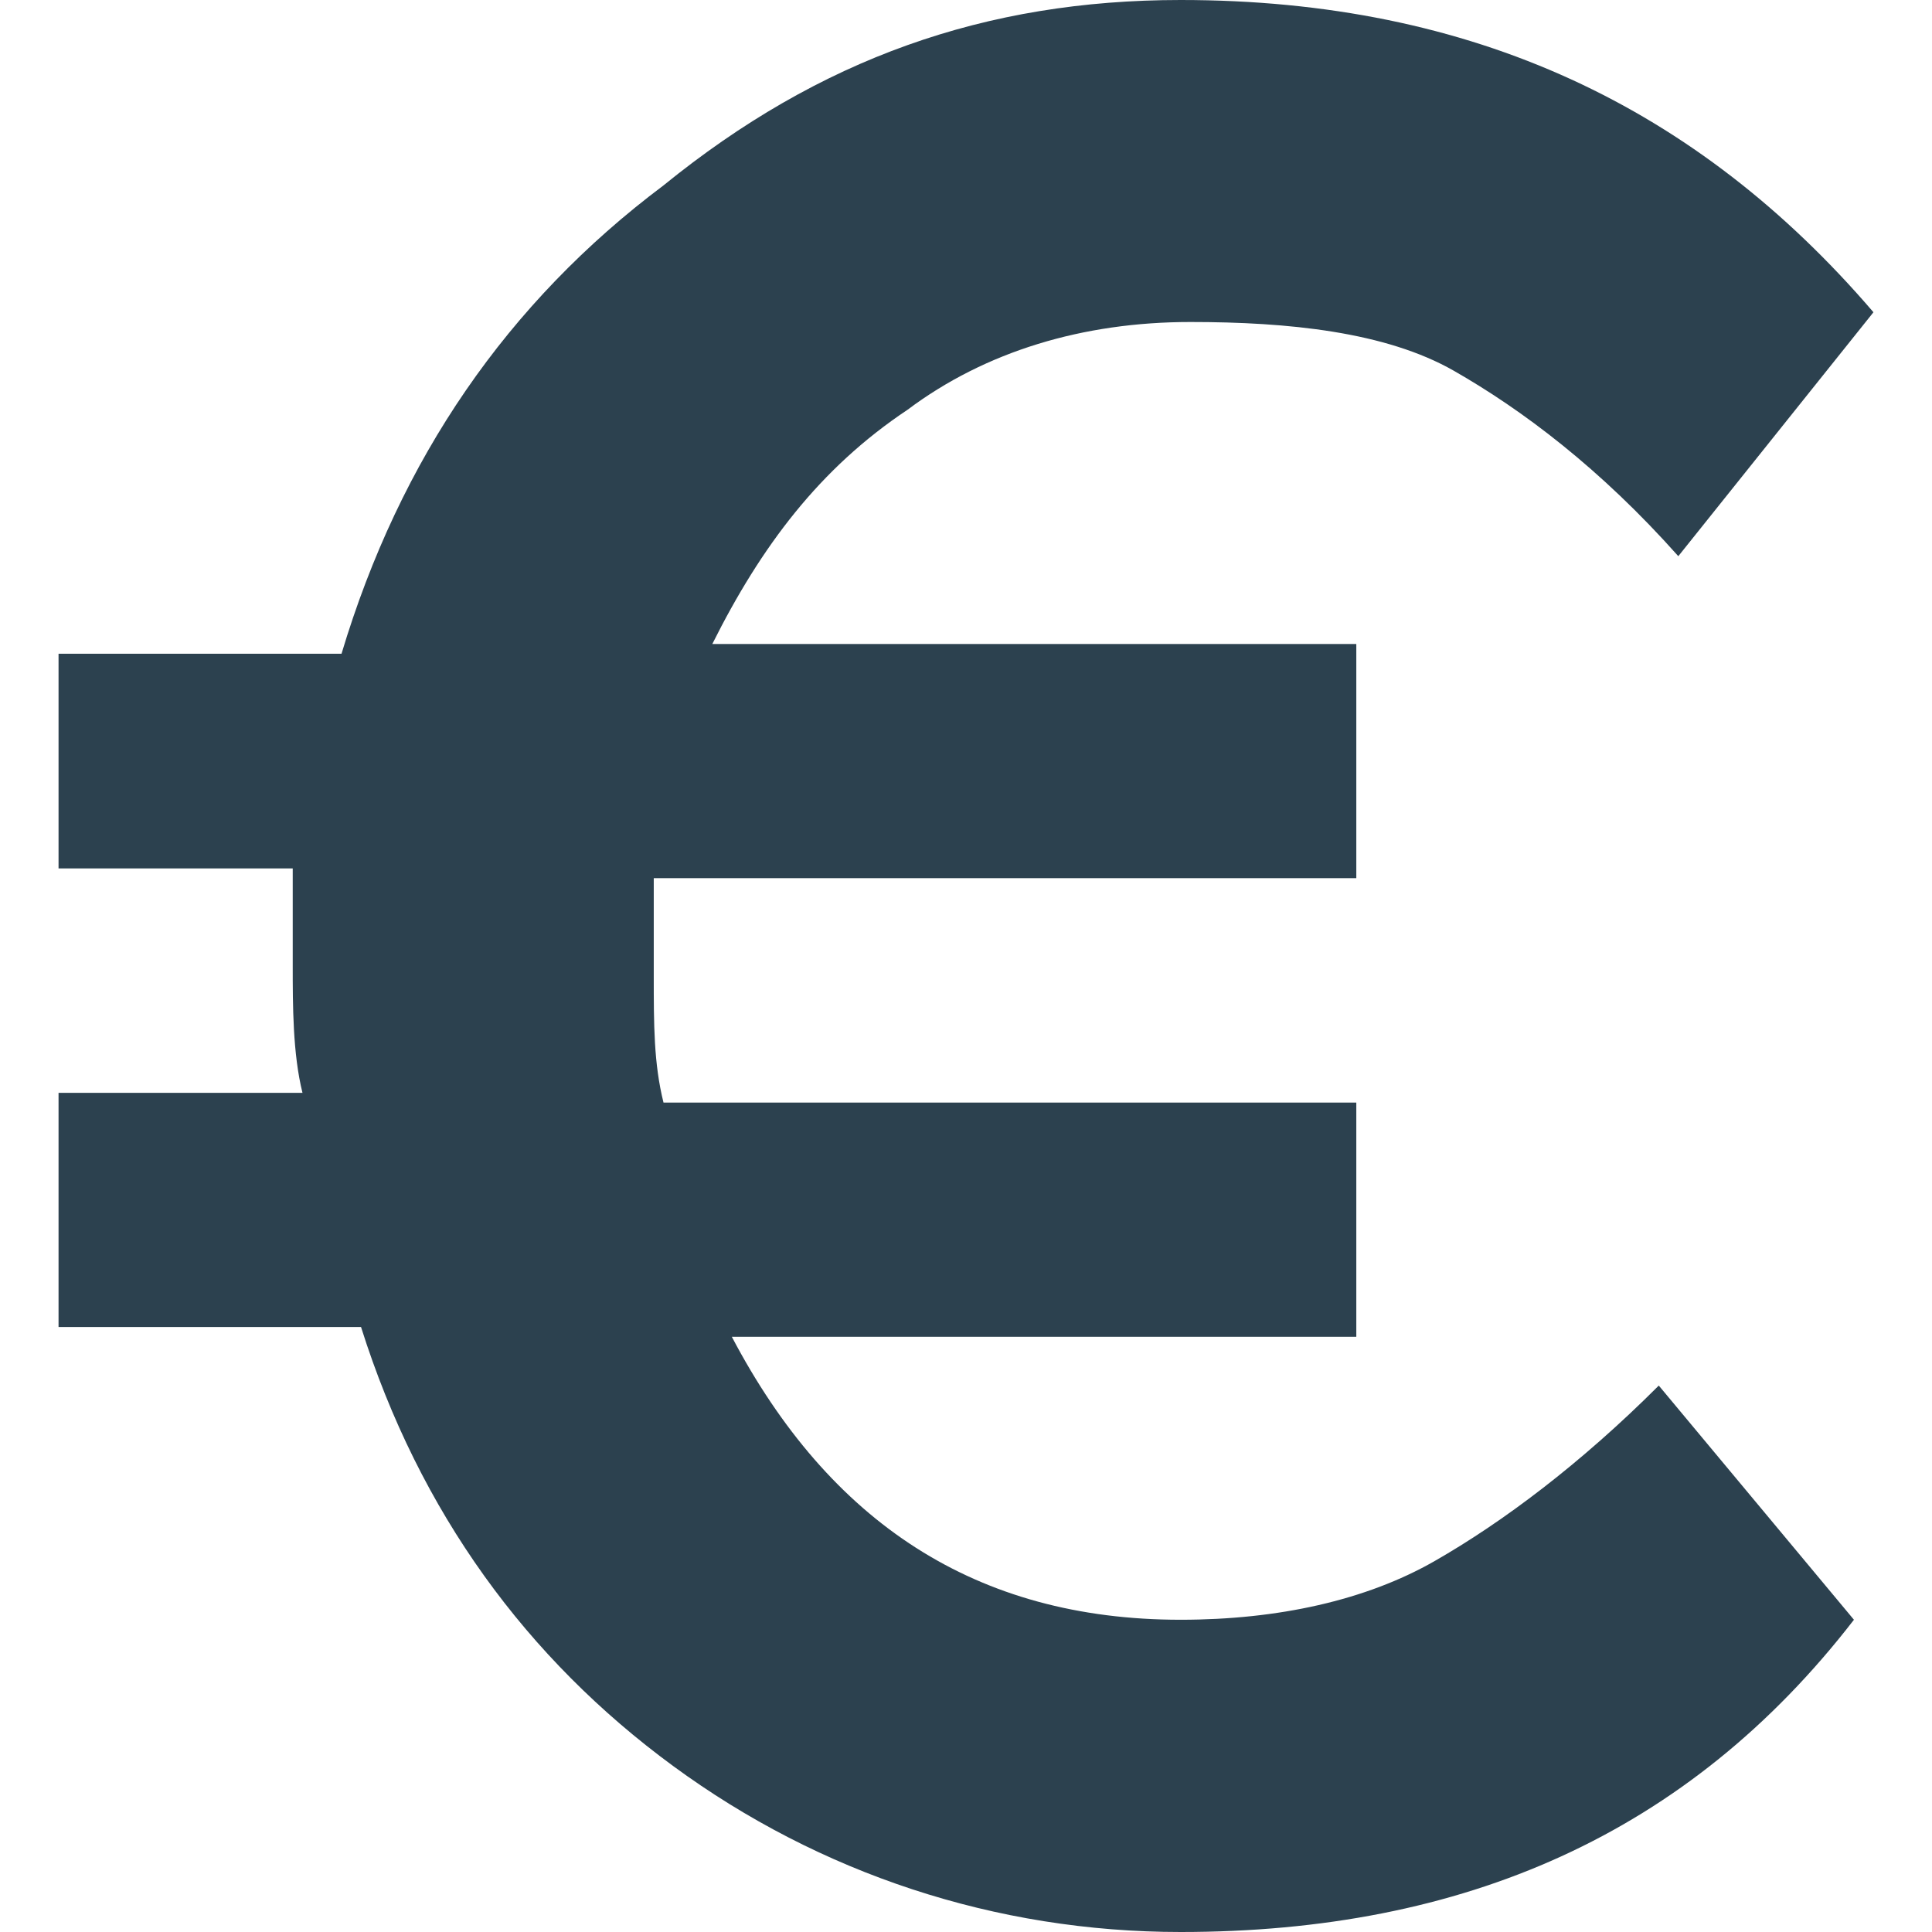 <svg xmlns="http://www.w3.org/2000/svg" version="1.1" xmlns:xlink="http://www.w3.org/1999/xlink" width="512" height="512" x="0" y="0" viewBox="0 0 422.4 422.4" style="enable-background:new 0 0 512 512" xml:space="preserve" class=""><g><path d="M313.6 341.333c-14.933 8.533-34.133 12.8-55.467 12.8-44.8 0-76.8-21.333-98.133-61.867h136.533v-51.2H145.067c-2.133-8.533-2.133-17.067-2.133-27.733V192h153.6v-51.2h-140.8C166.4 119.467 179.2 102.4 198.4 89.6c17.067-12.8 38.4-19.2 61.867-19.2 21.333 0 42.667 2.133 57.6 10.667 14.933 8.533 32 21.333 49.067 40.533L409.6 68.267C371.2 23.467 322.133 0 258.133 0 215.467 0 179.2 12.8 145.067 40.533c-34.133 25.6-57.6 59.733-70.4 102.4H12.8v46.933H64v21.333c0 8.533 0 19.2 2.133 27.733H12.8v51.2h66.133c12.8 40.533 36.267 72.533 68.267 96S217.6 422.4 258.133 422.4c61.867 0 110.933-21.333 147.2-68.267l-42.667-51.2C345.6 320 328.533 332.8 313.6 341.333z" fill="#2c414f" opacity="1" data-original="#000000" class=""></path></g></svg>